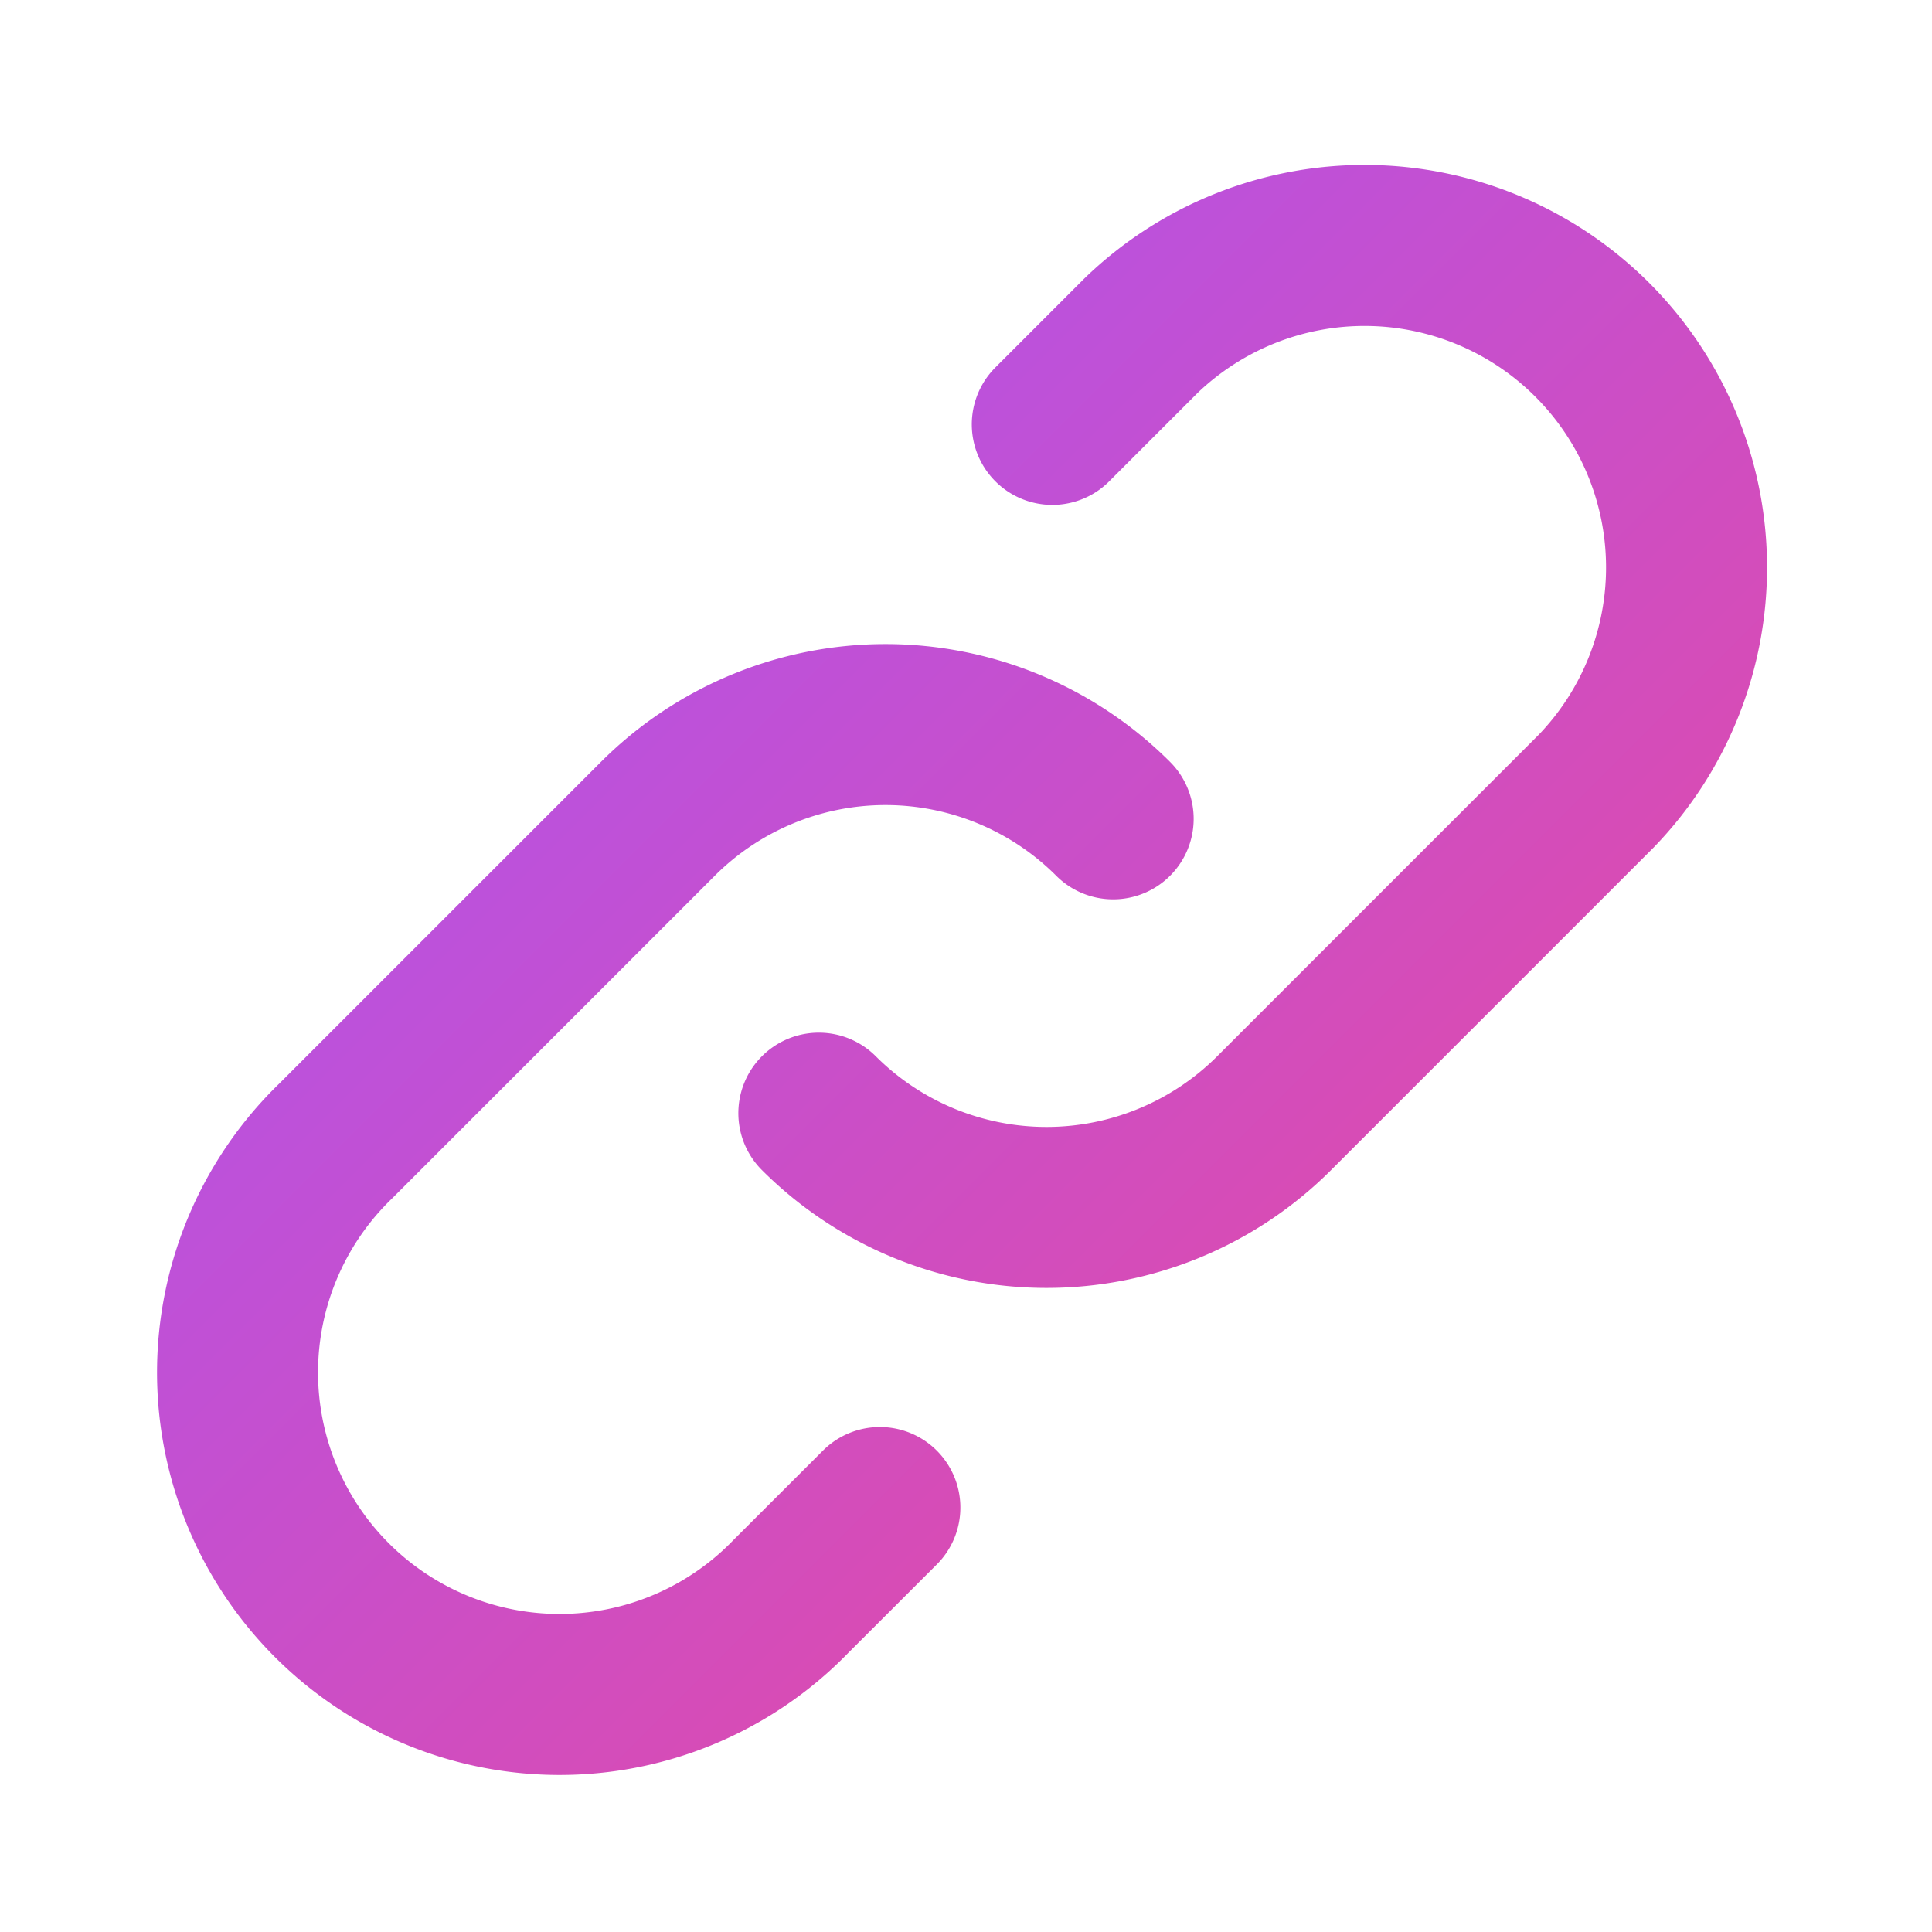 <svg xmlns="http://www.w3.org/2000/svg" viewBox="0 0 24 24" fill="none" stroke="currentColor" stroke-width="2" stroke-linecap="round" stroke-linejoin="round">
  <defs>
    <linearGradient id="grad" x1="0%" y1="0%" x2="100%" y2="100%">
      <stop offset="0%" style="stop-color:#a855f7;stop-opacity:1" />
      <stop offset="100%" style="stop-color:#ec4899;stop-opacity:1" />
    </linearGradient>
  </defs>
  <path stroke="url(#grad)" d="M13.828 10.172a4 4 0 00-5.656 0l-4 4a4 4 0 105.656 5.656l1.102-1.101m-.758-4.899a4 4 0 005.656 0l4-4a4 4 0 00-5.656-5.656l-1.1 1.1"/>
</svg>
